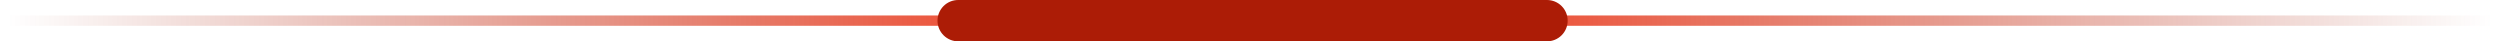 <svg width="484" height="8" viewBox="0 0 484 8" fill="none" xmlns="http://www.w3.org/2000/svg">
<path d="M1.5 4H482.5" stroke="url(#paint0_linear_4477_192)" stroke-width="2" stroke-linecap="round"/>
<path d="M185.5 4H299.5" stroke="#AC1C06" stroke-width="8" stroke-linecap="round"/>
<defs>
<linearGradient id="paint0_linear_4477_192" x1="1.5" y1="4.5" x2="482.5" y2="4.5" gradientUnits="userSpaceOnUse">
<stop stop-color="#991600" stop-opacity="0"/>
<stop offset="0.5" stop-color="#FF2400"/>
<stop offset="1" stop-color="#991600" stop-opacity="0"/>
</linearGradient>
</defs>
</svg>
